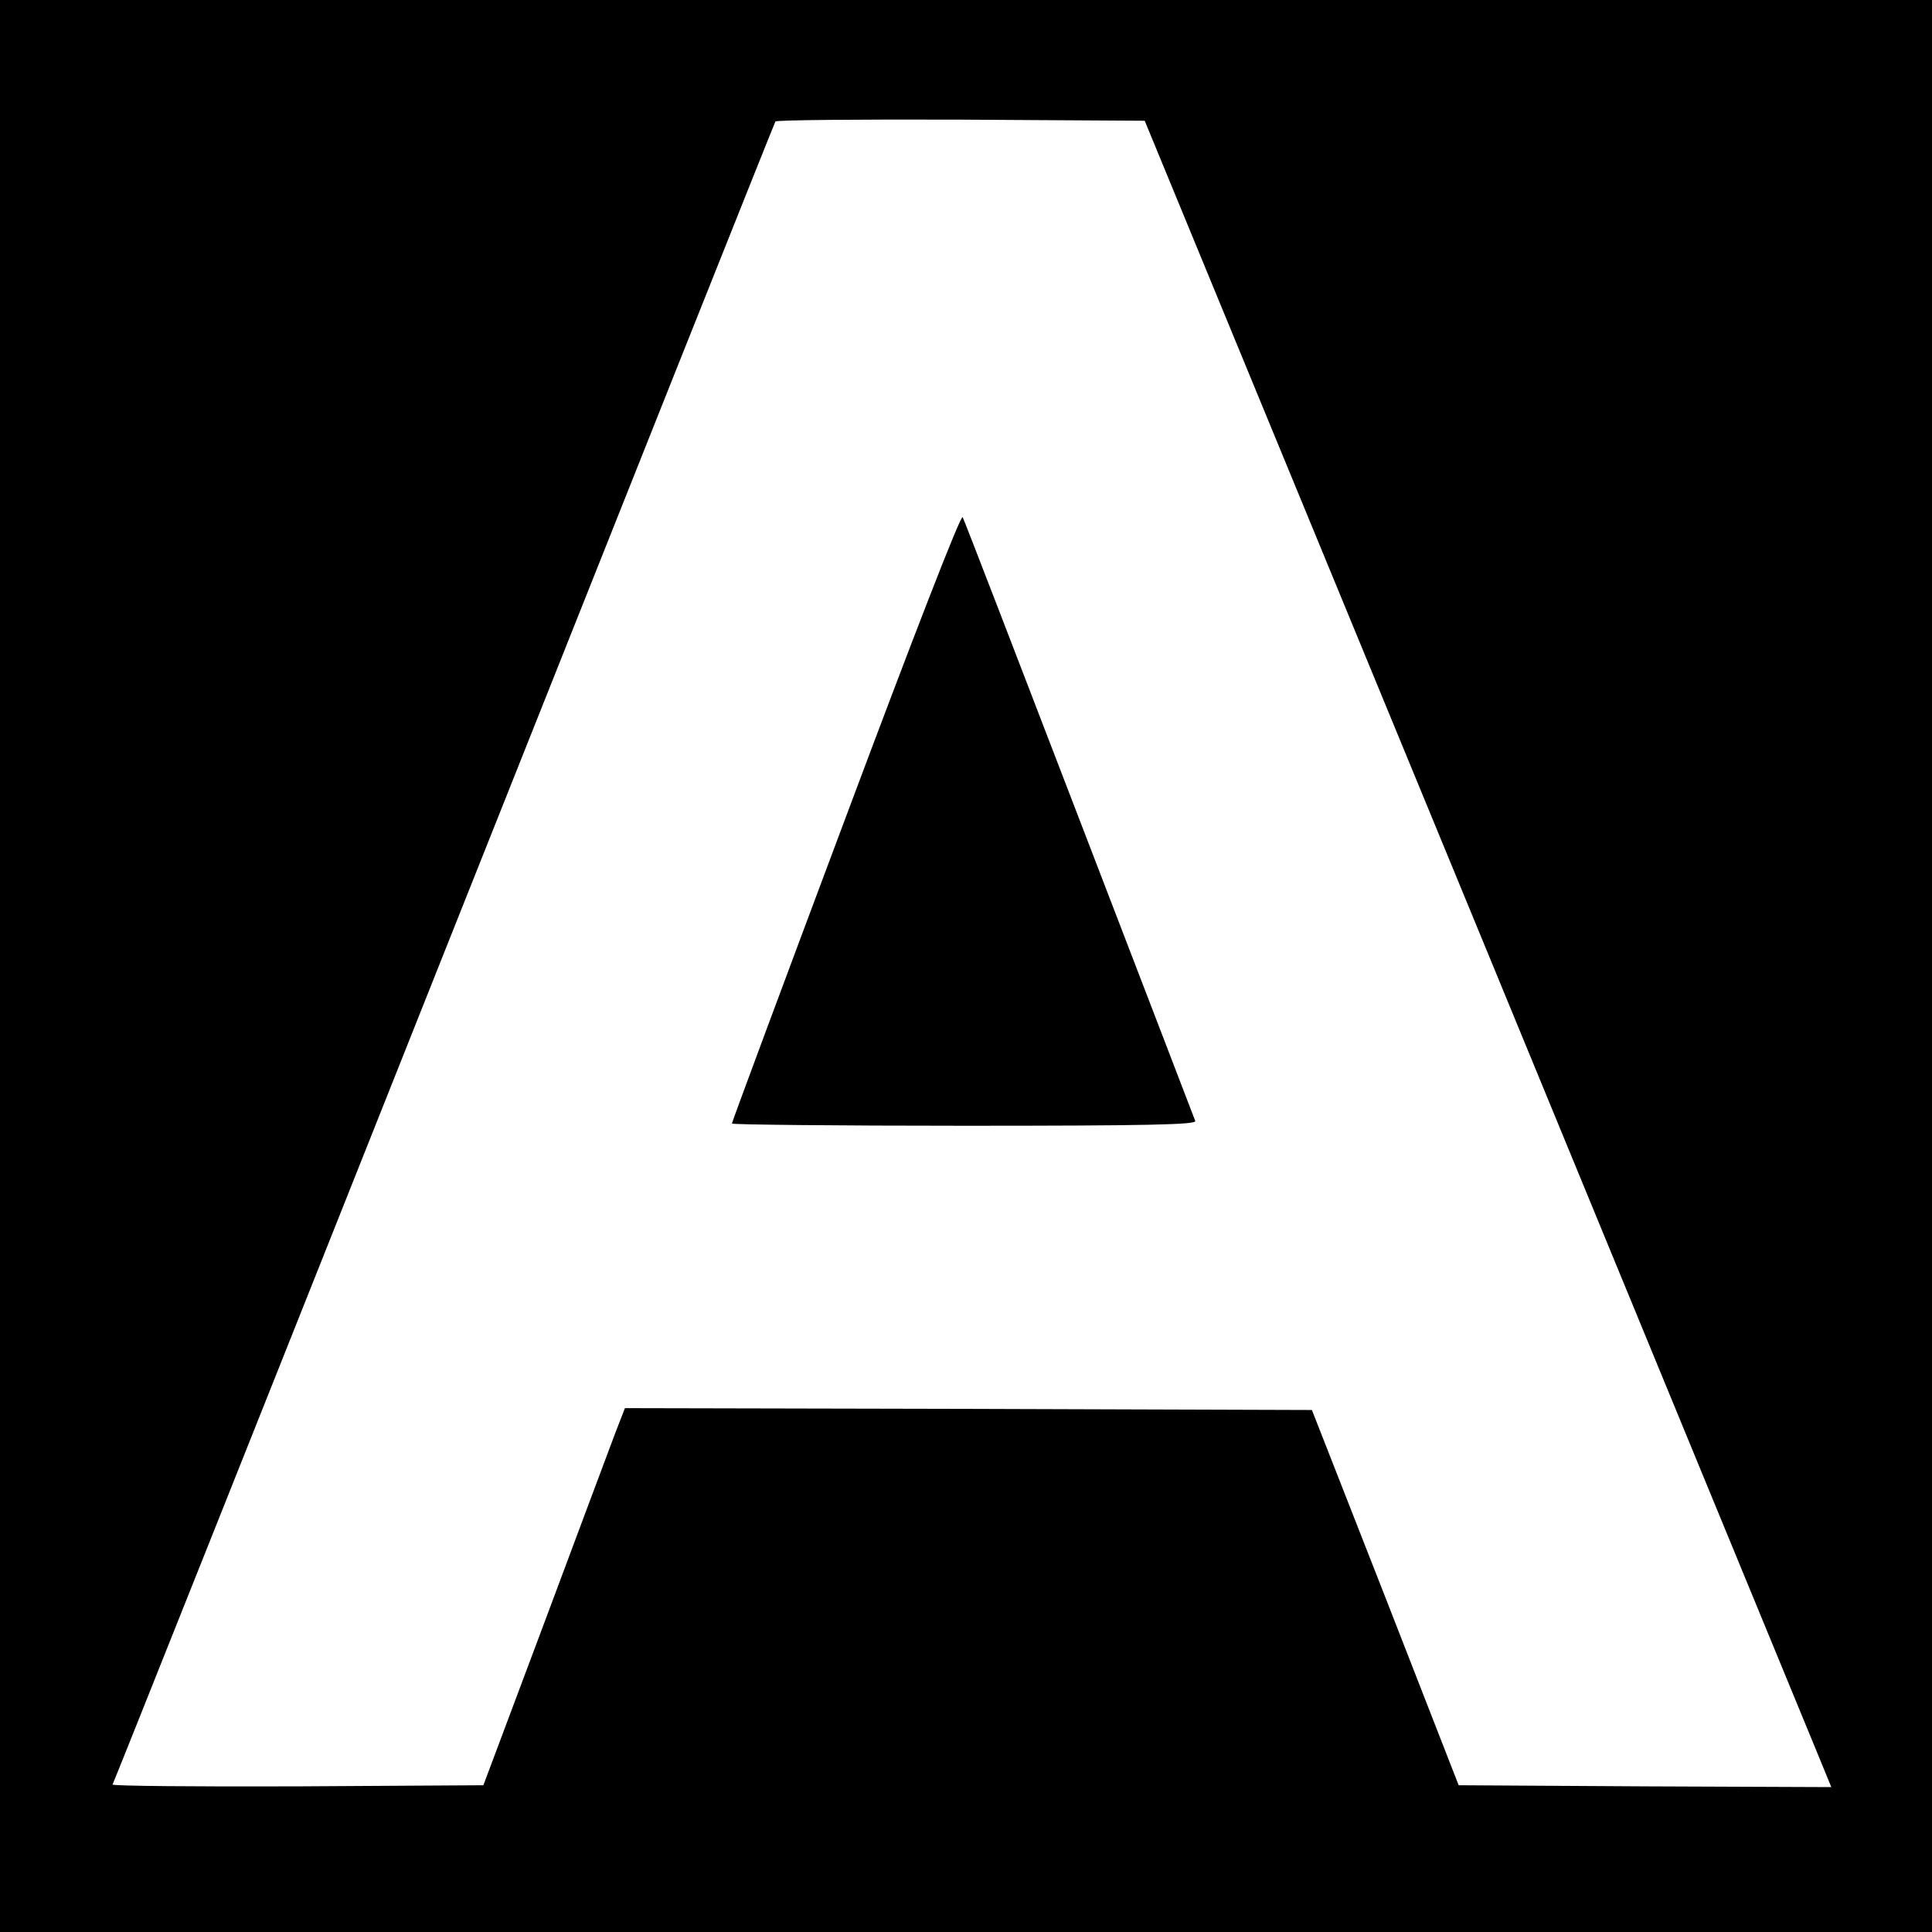 <?xml version="1.0" standalone="no"?>
<!DOCTYPE svg PUBLIC "-//W3C//DTD SVG 20010904//EN"
 "http://www.w3.org/TR/2001/REC-SVG-20010904/DTD/svg10.dtd">
<svg version="1.0" xmlns="http://www.w3.org/2000/svg"
 width="520pt" height="520pt" viewBox="0 0 520 520"
 preserveAspectRatio="xMidYMid meet">
<g transform="translate(0,520) scale(0.1,-0.1)"
fill="#000000" stroke="none">
<path d="M0 2600 l0 -2600 2600 0 2600 0 0 2600 0 2600 -2600 0 -2600 0 0
-2600z m3959 145 c483 -1172 898 -2181 924 -2243 l46 -112 -502 2 -501 3 -197
505 -198 505 -924 3 -925 2 -26 -67 c-14 -38 -100 -266 -190 -508 l-165 -440
-501 -3 c-276 -1 -499 1 -497 5 3 5 404 1011 892 2238 488 1227 889 2233 892
2238 2 4 227 6 499 5 l495 -3 878 -2130z"/>
<path d="M2277 3002 c-169 -451 -307 -822 -307 -826 0 -3 282 -6 626 -6 497 0
625 3 621 13 -2 6 -143 372 -312 812 -169 440 -310 806 -314 813 -5 8 -131
-317 -314 -806z"/>
</g>
</svg>
